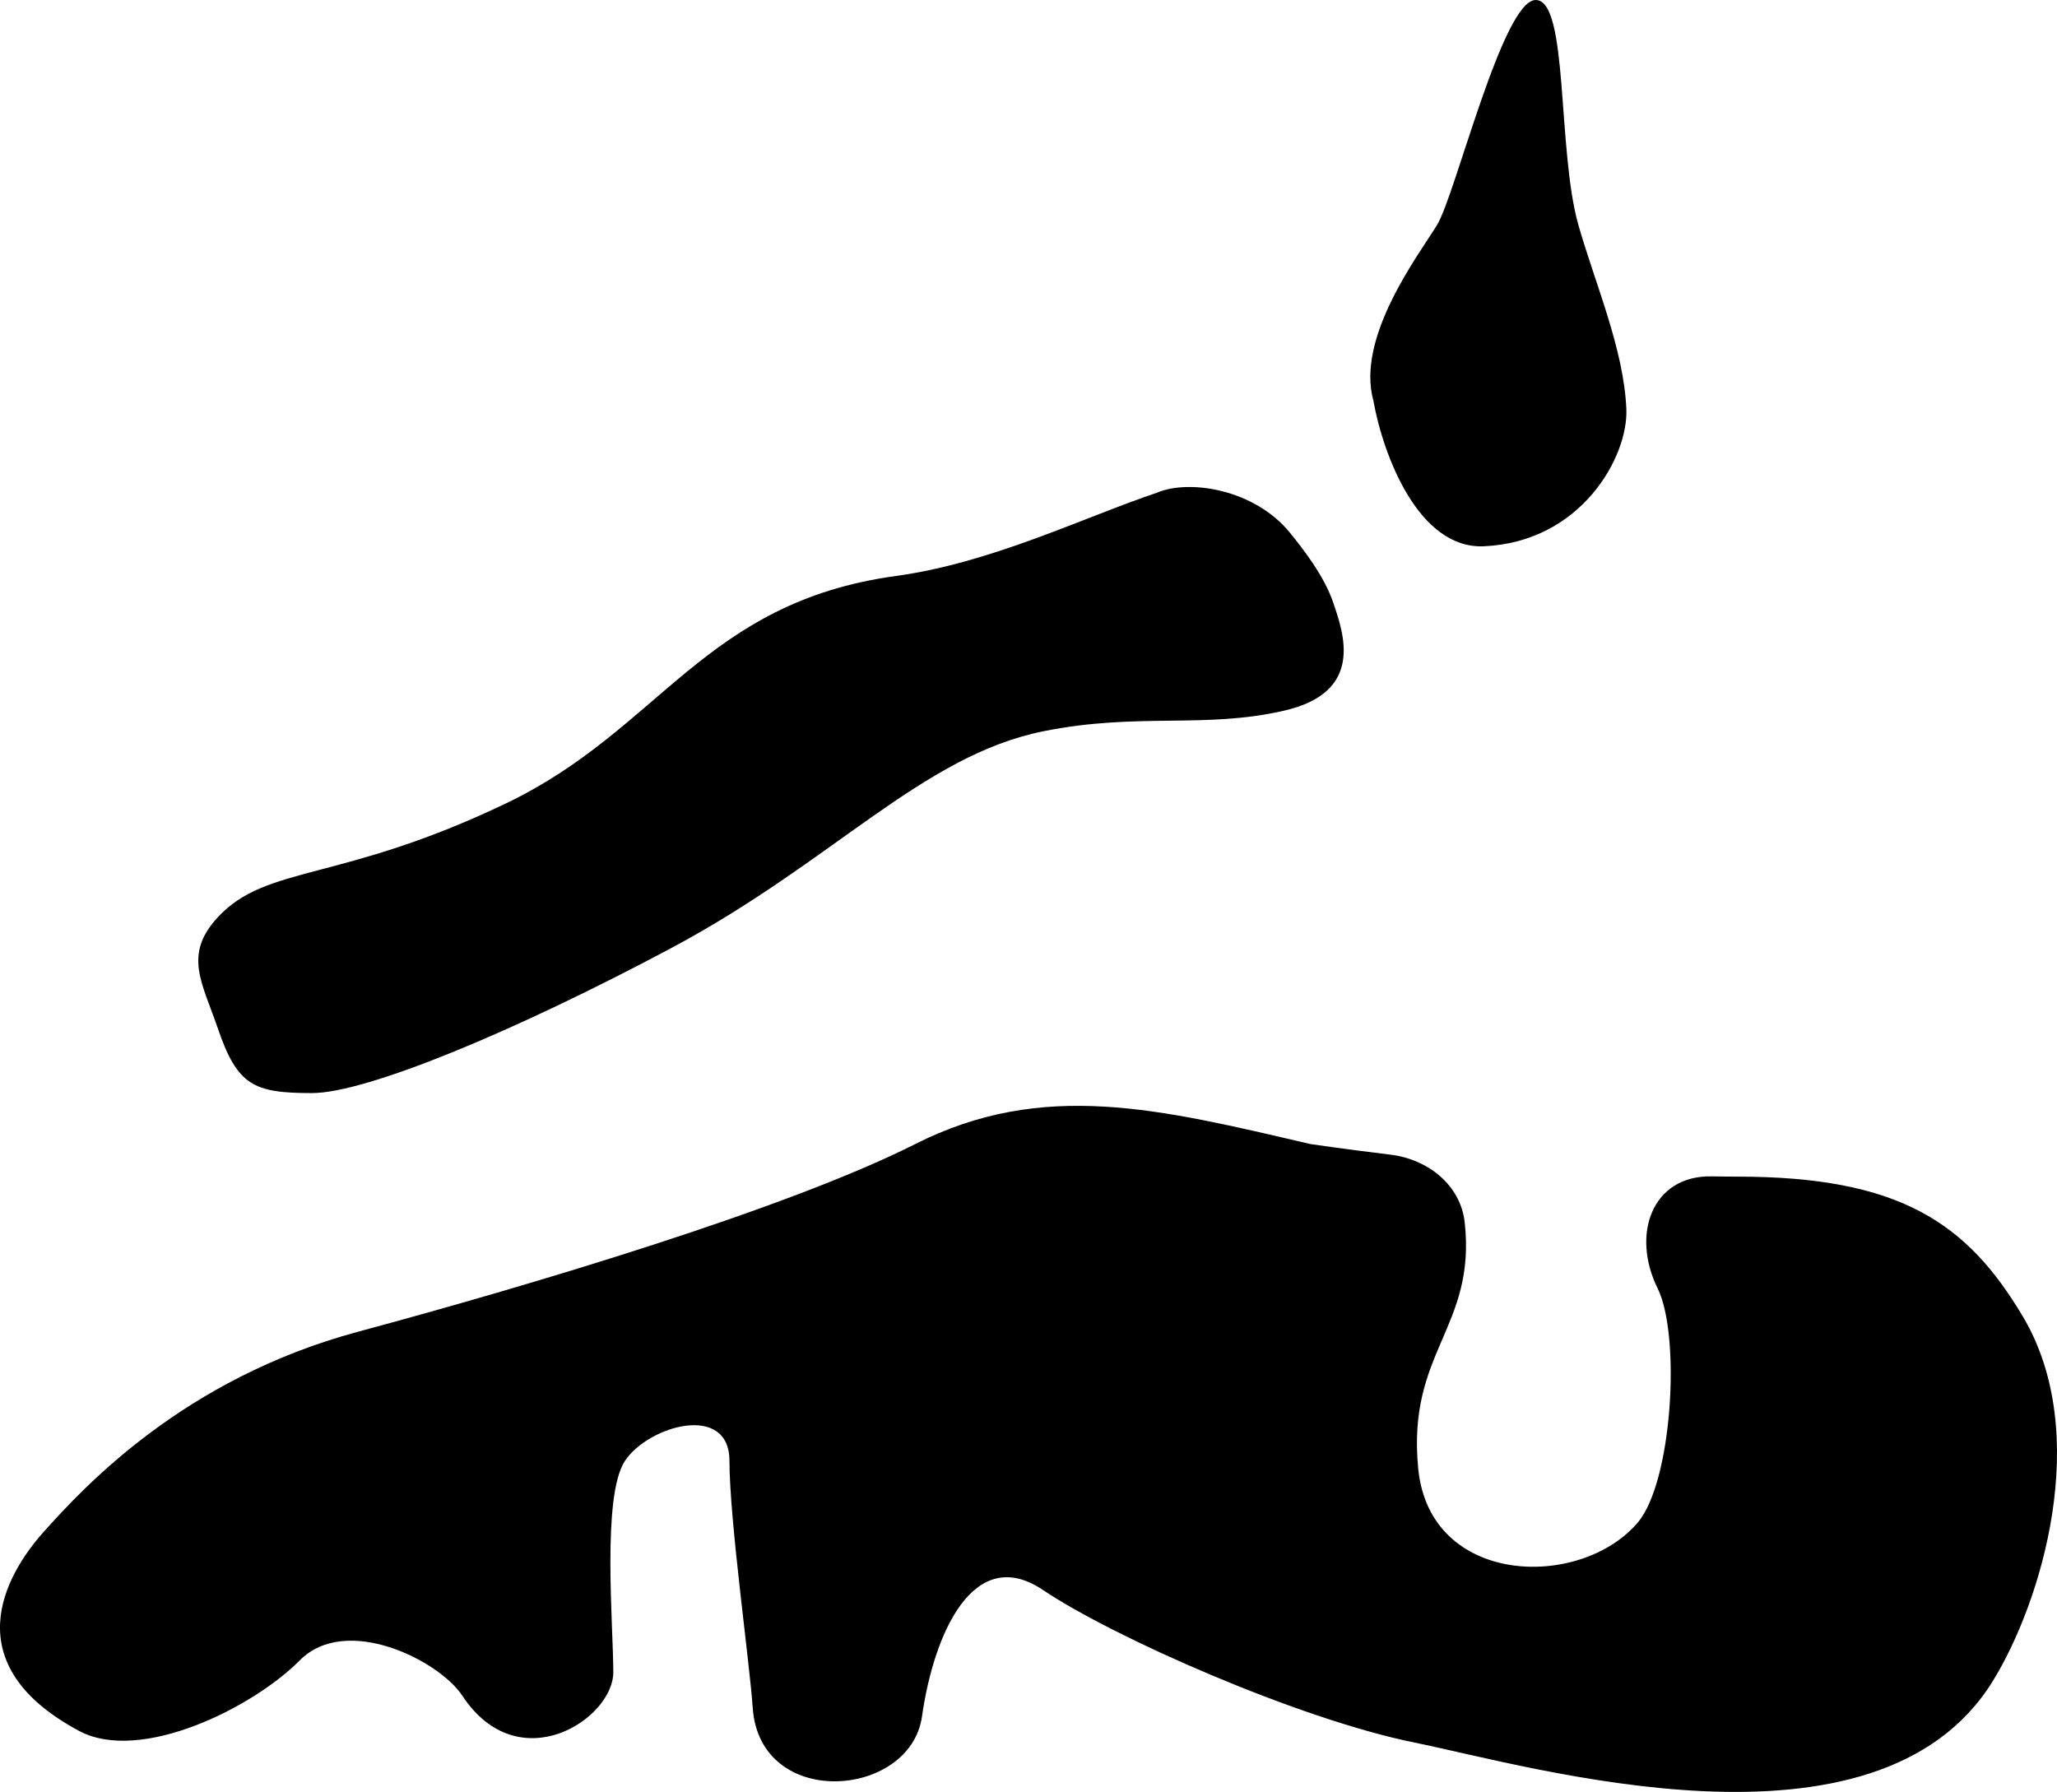 <svg xmlns="http://www.w3.org/2000/svg" version="1.1" xmlns:xlink="http://www.w3.org/1999/xlink" width="163" height="142"><svg width="163" height="142" viewBox="0 0 163 142" fill="none" xmlns="http://www.w3.org/2000/svg">
<path d="M157.901 133.234C161.763 126.989 165.827 113.646 160.305 104.343C155.889 96.904 150.537 93.24 137.651 93.24C136.992 93.24 136.32 93.233 135.641 93.22C130.91 93.13 129.238 97.82 131.354 102.096C133.194 105.816 132.537 117.423 129.768 120.666C125.212 126.002 113.305 125.701 112.384 116.4C111.464 107.099 116.986 105.238 116.066 96.868C115.739 93.895 113.132 91.858 110.193 91.501C106.352 91.034 103.825 90.657 103.825 90.657C91.86 87.867 82.655 85.542 72.531 90.657C62.406 95.772 42.156 101.818 28.35 105.538C14.544 109.259 6.653 117.839 3.498 121.35C0.348 124.855 -3.575 131.887 6.259 137.161C11.137 139.778 20.066 135.301 23.747 131.581C27.429 127.861 34.792 131.581 36.633 134.371C41.094 141.133 48.599 136.231 48.599 132.511C48.599 128.79 47.679 118.562 49.52 115.771C51.361 112.981 57.803 111.121 57.803 115.771C57.804 120.422 59.426 131.954 59.644 135.301C60.175 143.458 72.14 142.527 73.061 136.017C73.981 129.506 77.133 122.282 82.655 126.002C88.178 129.722 102.905 136.233 112.109 138.093C121.314 139.953 148.697 148.116 157.901 133.234Z" fill="#000000"></path>
<path d="M102.22 42.221C99.416 38.767 94.228 37.951 91.671 39.047C85.913 40.979 78.576 44.605 71.017 45.639C55.735 47.73 52.377 57.786 40.092 63.666C26.948 69.956 21.149 68.492 17.261 72.685C14.508 75.654 16.018 77.849 17.261 81.492C18.805 86.015 20.092 86.62 24.717 86.62C29.077 86.62 40.938 81.662 53.198 75.126C66.043 68.277 73.069 59.883 82.679 57.948C90.189 56.436 95.446 57.776 101.782 56.309C108.118 54.843 106.497 50.242 105.639 47.73C104.932 45.657 103.31 43.565 102.22 42.221Z" fill="#000000"></path>
<path d="M117.577 43.289C112.418 43.515 109.603 36.097 108.828 31.745C107.437 26.701 112.423 20.199 113.876 17.825C115.329 15.451 119.076 0 121.692 0C124.308 0 123.383 11.884 125.074 17.825C126.404 22.496 128.682 27.671 128.875 32.432C129.027 36.178 125.317 42.949 117.577 43.289Z" fill="#000000"></path>
</svg><style>@media (prefers-color-scheme: light) { :root { filter: none; } }
@media (prefers-color-scheme: dark) { :root { filter: none; } }
</style></svg>